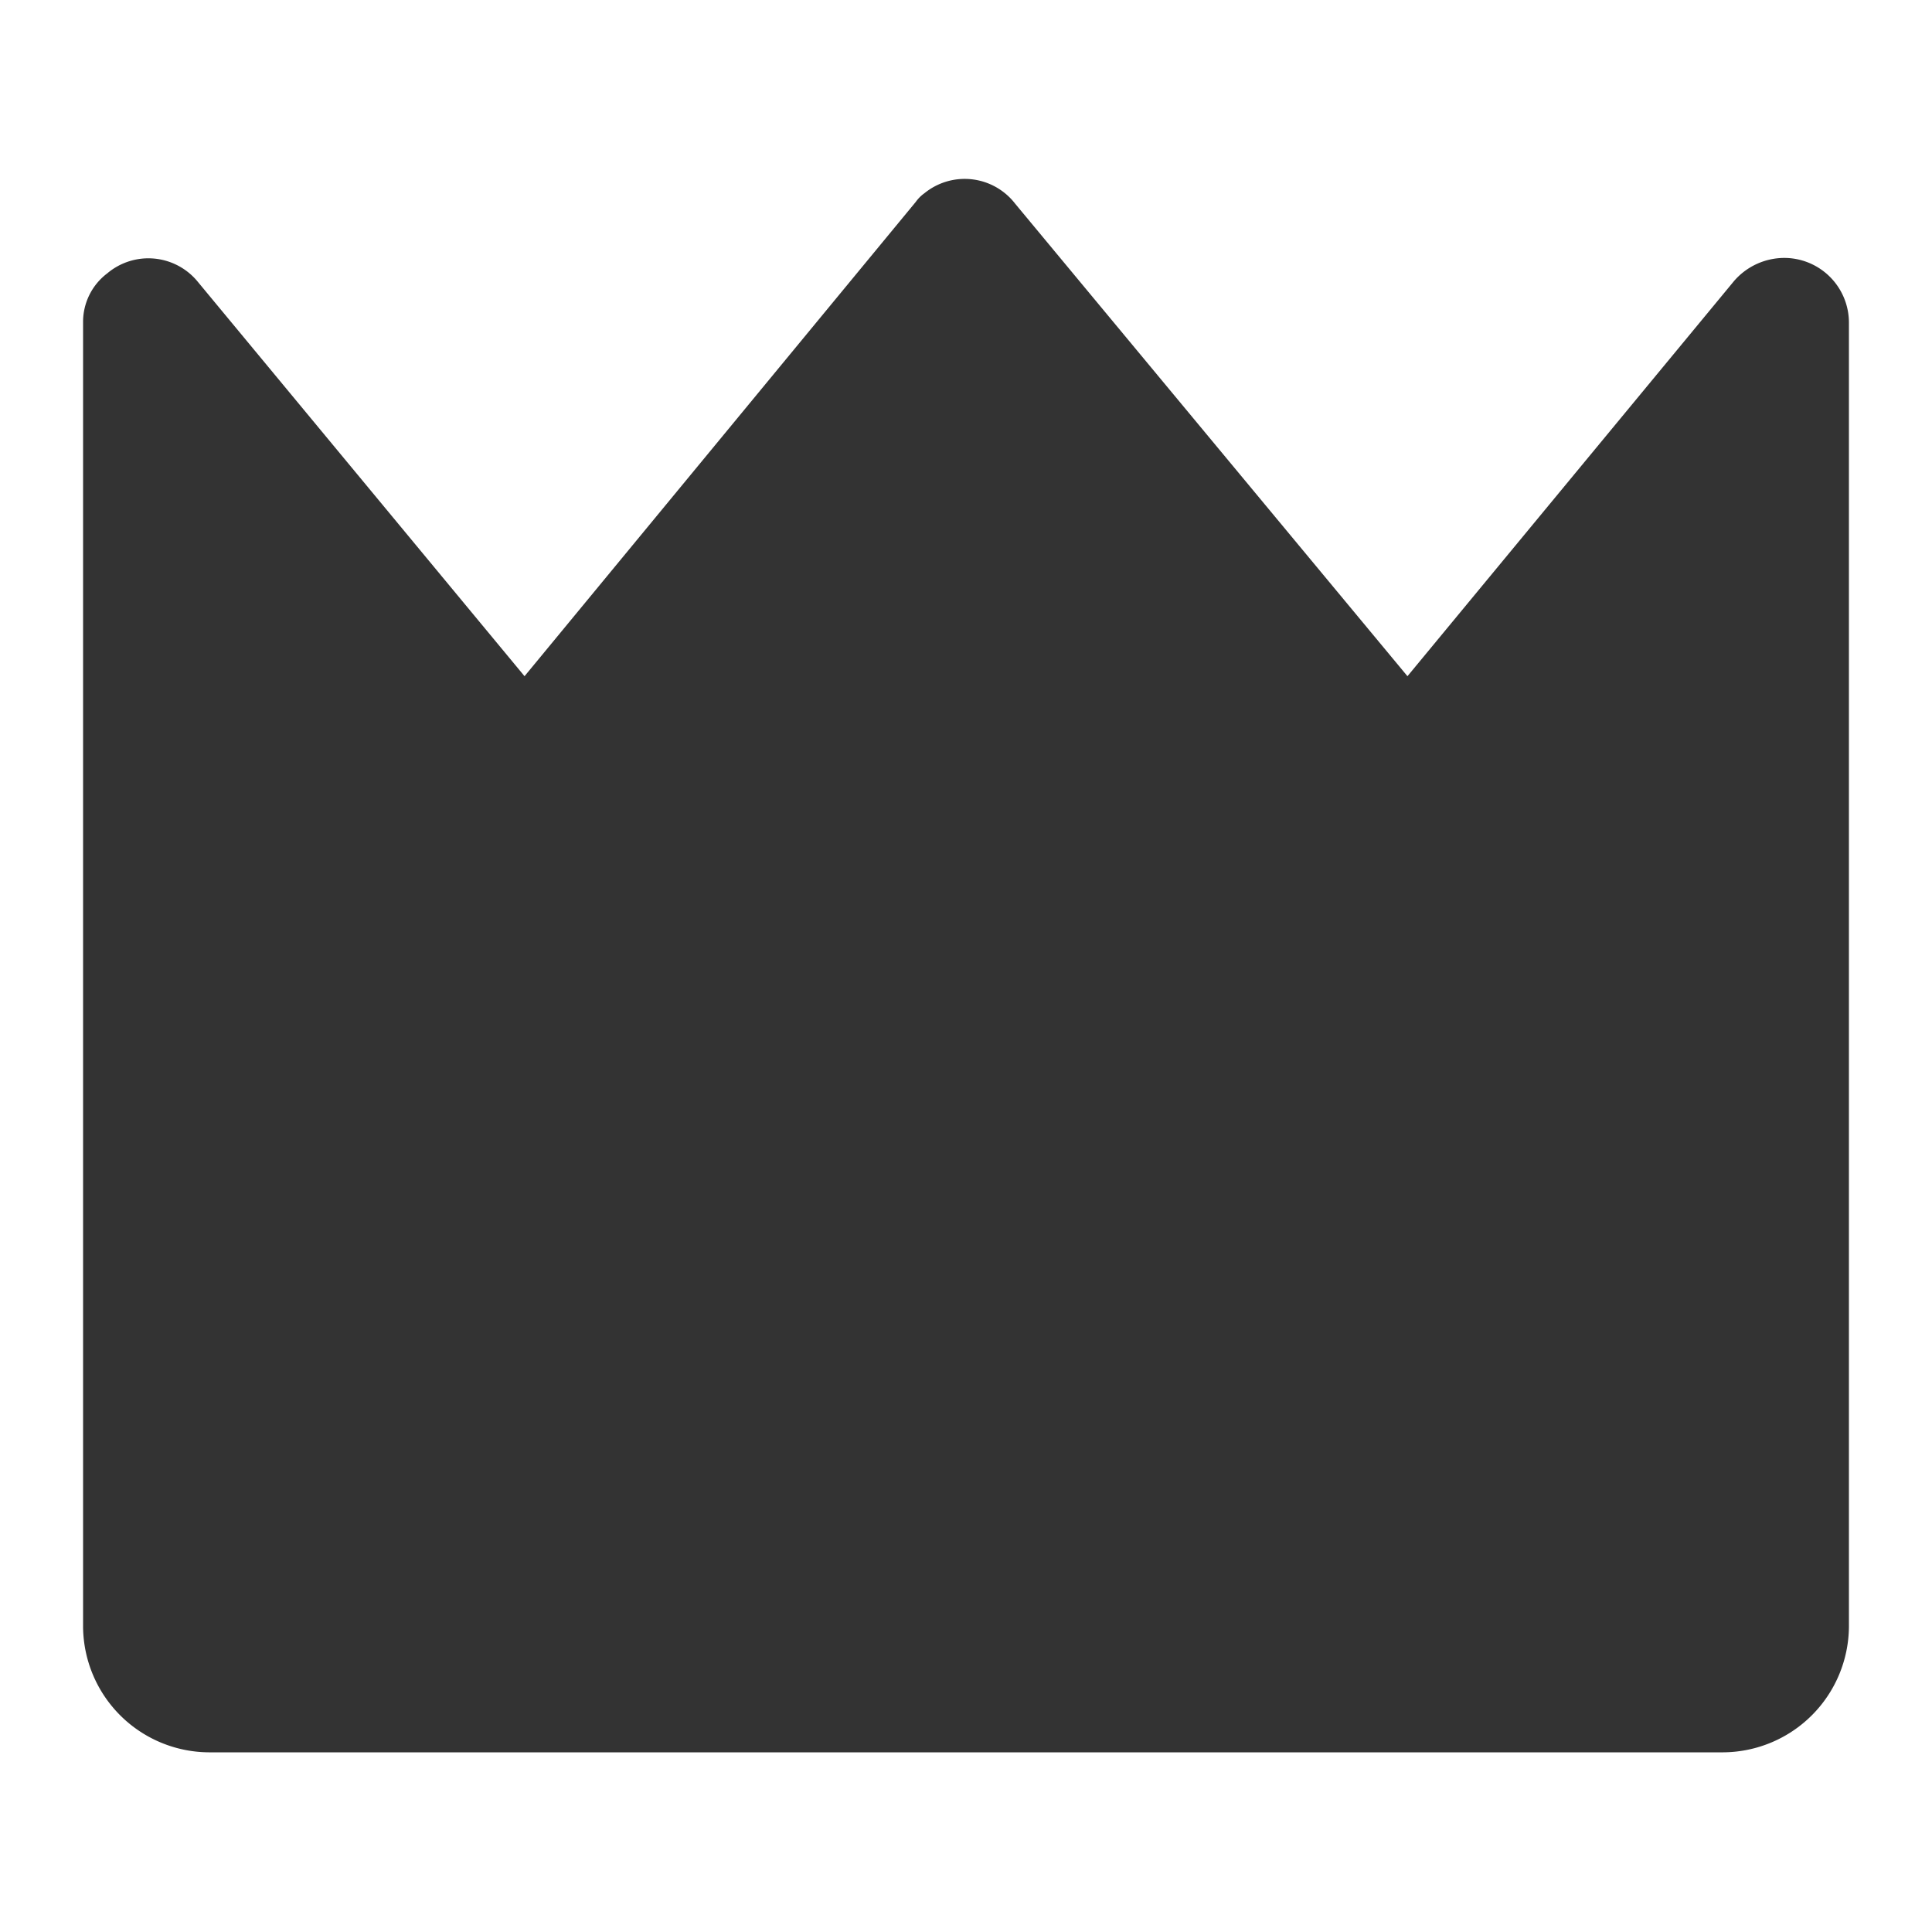 <svg id="レイヤー_1" data-name="レイヤー 1" xmlns="http://www.w3.org/2000/svg" viewBox="0 0 20 20"><defs><style>.cls-1{fill:#333;}</style></defs><path id="パス_120" data-name="パス 120" class="cls-1" d="M14.57,7,10.51,2.11A.66.66,0,0,0,9.57,2a.38.38,0,0,0-.09.09L5.43,7,2.05,2.92a.66.66,0,0,0-.94-.09.63.63,0,0,0-.25.51v13.5a1.31,1.31,0,0,0,1.3,1.3H17.84a1.31,1.31,0,0,0,1.3-1.3V3.34a.67.67,0,0,0-.67-.67.69.69,0,0,0-.52.24Z"/></svg>